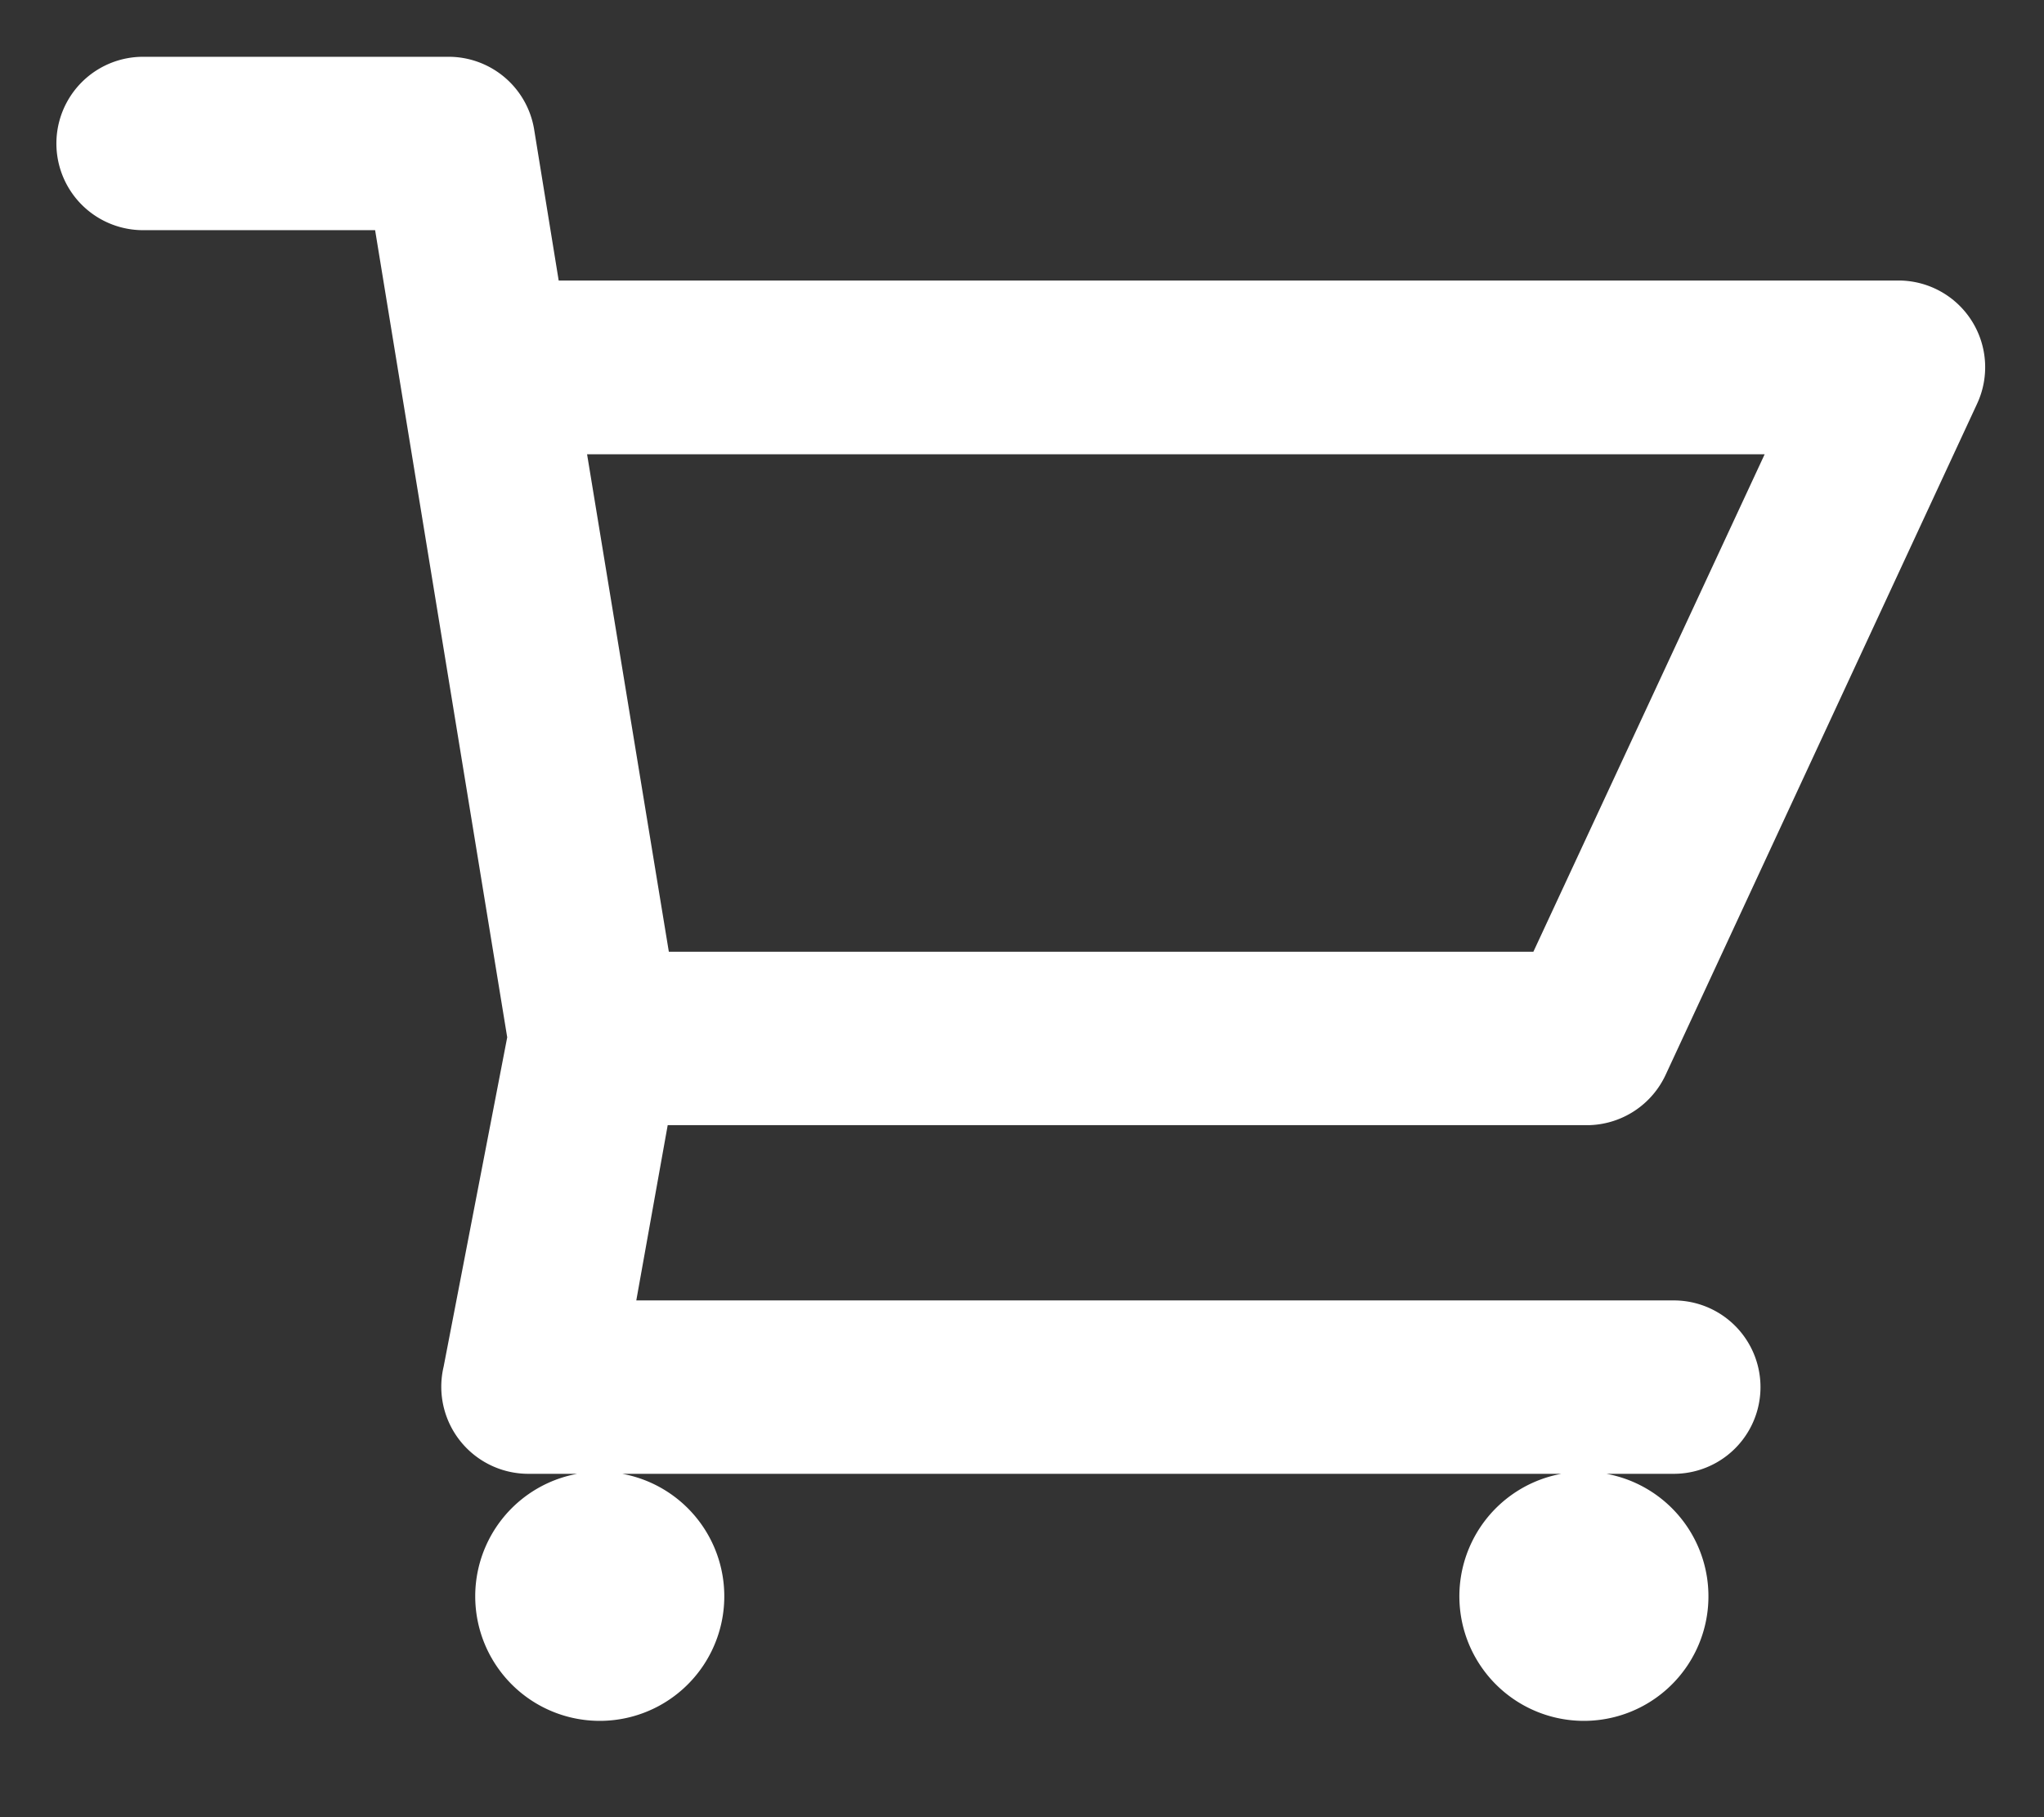 <svg xmlns="http://www.w3.org/2000/svg" width="54" height="48" viewBox="0 0 54 48"><rect x="0" y="0" width="54" height="48" fill="#333333" stroke="none"/><path d="M42 29.72a2.3 2.3 0 002-1.32l8.23-17.73a2.29 2.29 0 00-2.03-3.26H14.76l-.65-4a2.29 2.29 0 00-2.26-1.91H3.78a2.29 2.29 0 000 4.58h6.13L13.4 27.4l-1.68 8.7a2.3 2.3 0 002.22 2.83h1.31a3.29 3.29 0 101.19 0h24.81a3.29 3.29 0 101.19 0h1.78a2.29 2.29 0 000-4.58H16.81l.83-4.63zM46.62 12l-6.11 13.14H17.67L15.51 12z" fill="#fff"/></svg>